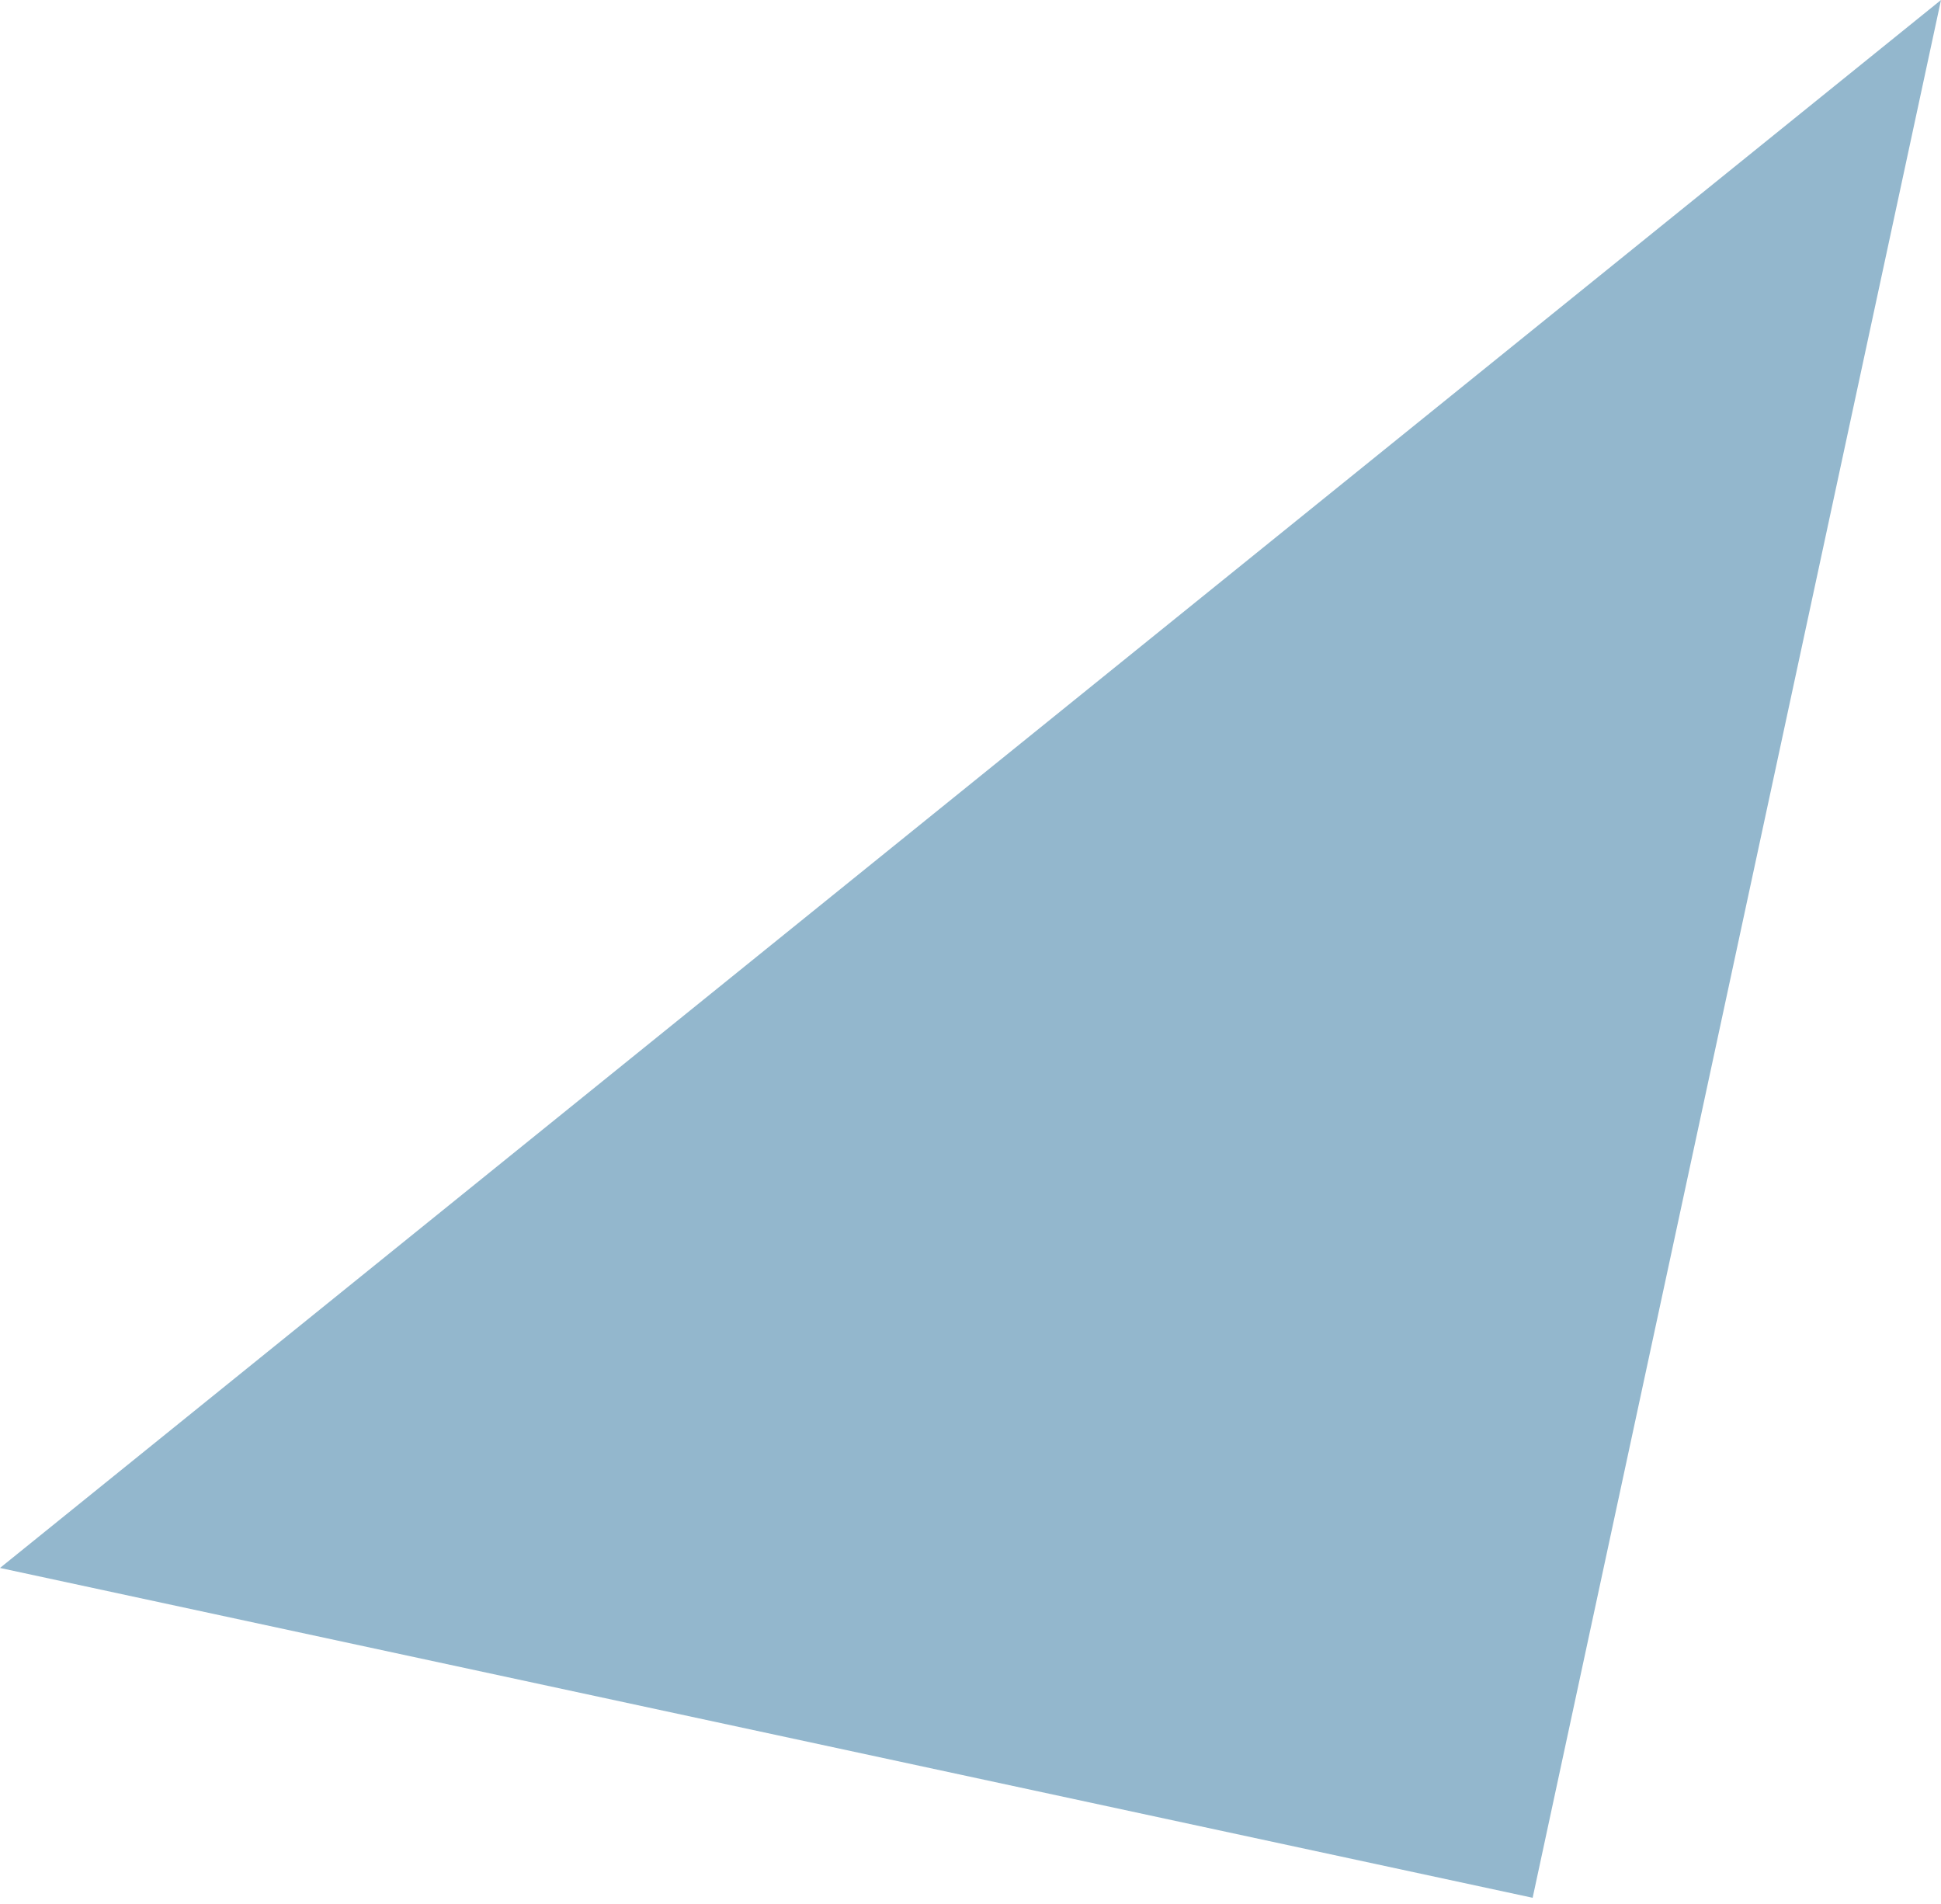 <?xml version="1.0" encoding="UTF-8"?> <svg xmlns="http://www.w3.org/2000/svg" width="208" height="204" viewBox="0 0 208 204" fill="none"><path d="M208 0L0 168L164.24 203.34L208 0Z" fill="#93B7CD"></path></svg> 